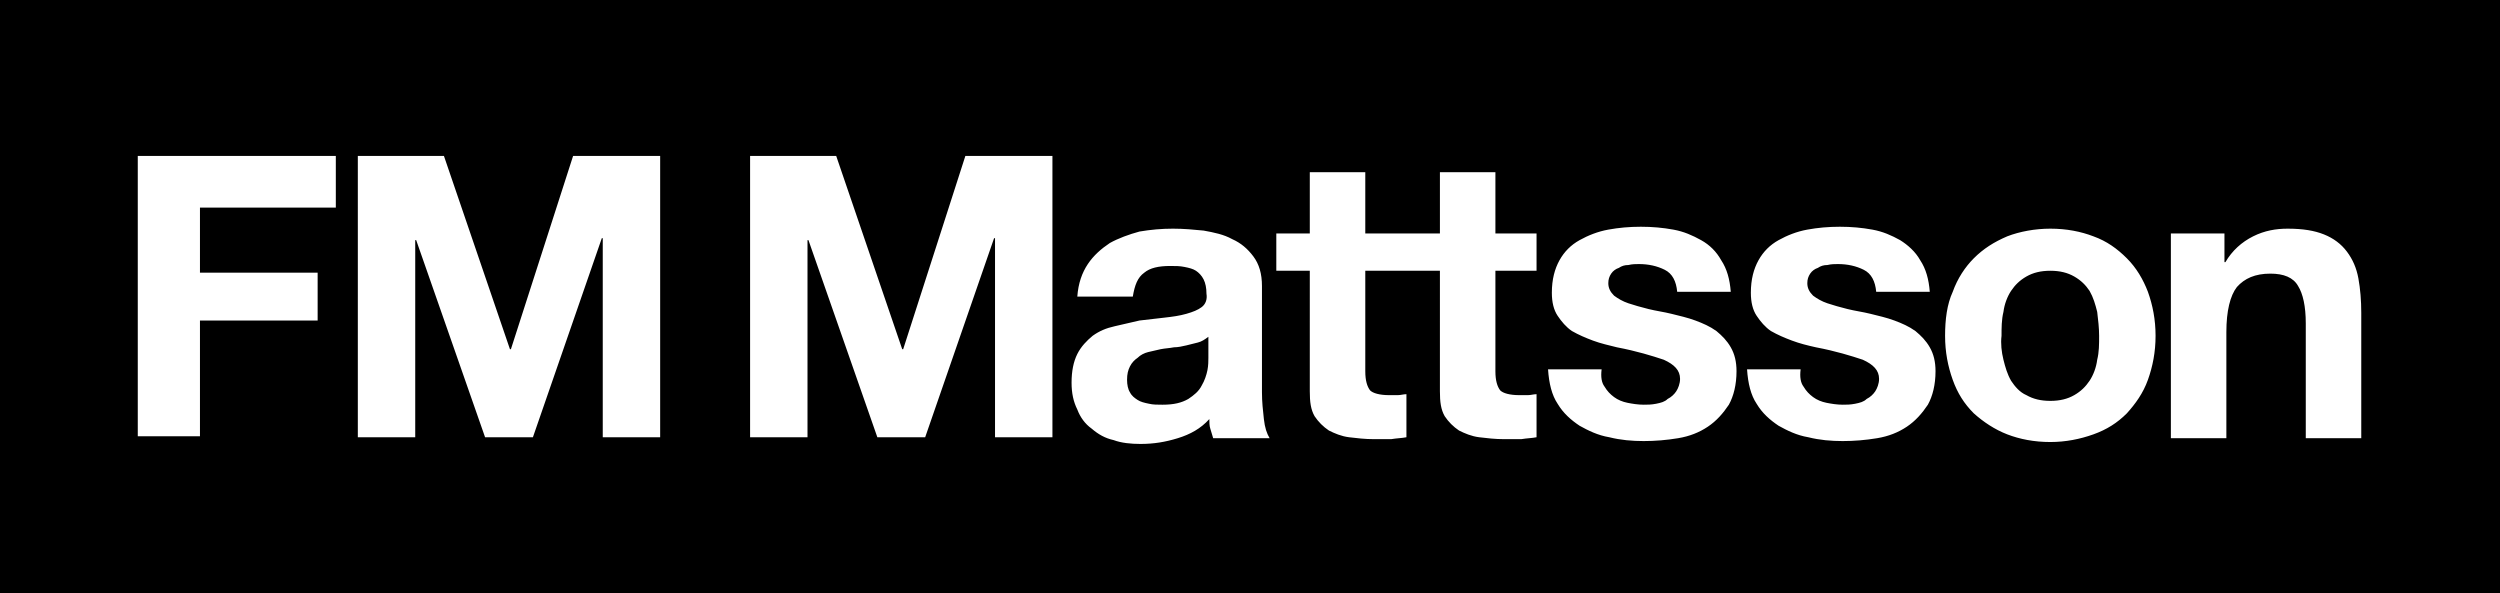 <?xml version="1.0" encoding="utf-8"?>
<!-- Generator: Adobe Illustrator 23.0.3, SVG Export Plug-In . SVG Version: 6.00 Build 0)  -->
<svg version="1.1" data-id="Layer_1" xmlns="http://www.w3.org/2000/svg" xmlns:xlink="http://www.w3.org/1999/xlink" x="0px" y="0px"
	 width="261.3px" height="62px" viewBox="0 0 261.3 62" style="enable-background:new 0 0 261.3 62;" xml:space="preserve">
<style type="text/css">
	.st0{clip-path:url(#SVGID_2_);fill:#FFFFFF;}
</style>
<rect width="261.3" height="62"/>
<g>
	<defs>
		<rect id="SVGID_1_" y="0" width="261.3" height="62"/>
	</defs>
	<clipPath id="SVGID_2_">
		<use xlink:href="#SVGID_1_"  style="overflow:visible;"/>
	</clipPath>
	<path class="st0" d="M232.5,24.4v3h0.1c0.7-1.2,1.7-2.1,2.9-2.7c1.2-0.6,2.4-0.8,3.6-0.8c1.6,0,2.8,0.2,3.8,0.6
		c1,0.4,1.8,1,2.4,1.8c0.6,0.8,1,1.7,1.2,2.8c0.2,1.1,0.3,2.3,0.3,3.6v13.1H241v-12c0-1.8-0.3-3.1-0.8-3.9c-0.5-0.9-1.5-1.3-2.9-1.3
		c-1.6,0-2.7,0.5-3.5,1.4c-0.7,0.9-1.1,2.5-1.1,4.7v11.1h-5.8V24.4H232.5z M204.1,30.5c0.5-1.4,1.3-2.6,2.2-3.5c1-1,2.1-1.7,3.5-2.3
		c1.3-0.5,2.9-0.8,4.5-0.8c1.7,0,3.2,0.3,4.5,0.8c1.4,0.5,2.5,1.3,3.5,2.3c1,1,1.7,2.2,2.2,3.5c0.5,1.4,0.8,2.9,0.8,4.6
		c0,1.7-0.3,3.2-0.8,4.6c-0.5,1.4-1.3,2.5-2.2,3.5c-1,1-2.1,1.7-3.5,2.2c-1.4,0.5-2.9,0.8-4.5,0.8c-1.7,0-3.2-0.3-4.5-0.8
		c-1.3-0.5-2.5-1.3-3.5-2.2c-1-1-1.7-2.1-2.2-3.5c-0.5-1.4-0.8-2.9-0.8-4.6C203.3,33.4,203.5,31.8,204.1,30.5 M209.4,37.6
		c0.2,0.8,0.4,1.5,0.8,2.2c0.4,0.6,0.9,1.2,1.6,1.5c0.7,0.4,1.5,0.6,2.5,0.6s1.8-0.2,2.5-0.6c0.7-0.4,1.2-0.9,1.6-1.5
		c0.4-0.6,0.7-1.4,0.8-2.2c0.2-0.8,0.2-1.6,0.2-2.5c0-0.8-0.1-1.7-0.2-2.5c-0.2-0.8-0.4-1.5-0.8-2.2c-0.4-0.6-0.9-1.1-1.6-1.5
		c-0.7-0.4-1.5-0.6-2.5-0.6s-1.8,0.2-2.5,0.6c-0.7,0.4-1.2,0.9-1.6,1.5c-0.4,0.6-0.7,1.4-0.8,2.2c-0.2,0.8-0.2,1.7-0.2,2.5
		C209.1,35.9,209.2,36.8,209.4,37.6 M188.5,40.4c0.3,0.5,0.6,0.8,1,1.1c0.4,0.3,0.9,0.5,1.4,0.6c0.5,0.1,1.1,0.2,1.7,0.2
		c0.4,0,0.8,0,1.3-0.1c0.5-0.1,0.9-0.2,1.2-0.5c0.4-0.2,0.7-0.5,0.9-0.8c0.2-0.3,0.4-0.8,0.4-1.3c0-0.9-0.6-1.5-1.7-2
		c-1.2-0.4-2.8-0.9-4.9-1.3c-0.9-0.2-1.7-0.4-2.5-0.7c-0.8-0.3-1.5-0.6-2.2-1c-0.6-0.4-1.1-1-1.5-1.6c-0.4-0.6-0.6-1.4-0.6-2.4
		c0-1.4,0.3-2.5,0.8-3.4c0.5-0.9,1.2-1.6,2.1-2.1c0.9-0.5,1.9-0.9,3-1.1c1.1-0.2,2.2-0.3,3.4-0.3s2.3,0.1,3.4,0.3
		c1.1,0.2,2,0.6,2.9,1.1c0.8,0.5,1.6,1.2,2.1,2.1c0.6,0.9,0.9,2,1,3.3h-5.6c-0.1-1.1-0.5-1.9-1.3-2.3c-0.8-0.4-1.7-0.6-2.7-0.6
		c-0.3,0-0.7,0-1.1,0.1c-0.4,0-0.7,0.1-1,0.3c-0.3,0.1-0.6,0.3-0.8,0.6c-0.2,0.3-0.3,0.6-0.3,1c0,0.5,0.2,0.9,0.6,1.3
		c0.4,0.3,0.9,0.6,1.5,0.8c0.6,0.2,1.3,0.4,2.1,0.6c0.8,0.2,1.6,0.3,2.4,0.5c0.8,0.2,1.7,0.4,2.5,0.7c0.8,0.3,1.5,0.6,2.2,1.1
		c0.6,0.5,1.1,1,1.5,1.7c0.4,0.7,0.6,1.5,0.6,2.5c0,1.4-0.3,2.6-0.8,3.5c-0.6,0.9-1.3,1.7-2.2,2.3c-0.9,0.6-1.9,1-3.1,1.2
		c-1.2,0.2-2.4,0.3-3.6,0.3c-1.2,0-2.4-0.1-3.6-0.4c-1.2-0.2-2.2-0.7-3.1-1.2c-0.9-0.6-1.7-1.3-2.3-2.3c-0.6-0.9-0.9-2.1-1-3.6h5.6
		C188.1,39.4,188.2,40,188.5,40.4 M167.7,40.4c0.3,0.5,0.6,0.8,1,1.1c0.4,0.3,0.9,0.5,1.4,0.6c0.5,0.1,1.1,0.2,1.7,0.2
		c0.4,0,0.8,0,1.3-0.1c0.5-0.1,0.9-0.2,1.2-0.5c0.4-0.2,0.7-0.5,0.9-0.8c0.2-0.3,0.4-0.8,0.4-1.3c0-0.9-0.6-1.5-1.7-2
		c-1.2-0.4-2.8-0.9-4.9-1.3c-0.8-0.2-1.7-0.4-2.5-0.7c-0.8-0.3-1.5-0.6-2.2-1c-0.6-0.4-1.1-1-1.5-1.6c-0.4-0.6-0.6-1.4-0.6-2.4
		c0-1.4,0.3-2.5,0.8-3.4c0.5-0.9,1.2-1.6,2.1-2.1c0.9-0.5,1.9-0.9,3-1.1c1.1-0.2,2.2-0.3,3.4-0.3c1.2,0,2.3,0.1,3.4,0.3
		c1.1,0.2,2,0.6,2.9,1.1c0.9,0.5,1.6,1.2,2.1,2.1c0.6,0.9,0.9,2,1,3.3h-5.6c-0.1-1.1-0.5-1.9-1.3-2.3c-0.8-0.4-1.7-0.6-2.7-0.6
		c-0.3,0-0.7,0-1.1,0.1c-0.4,0-0.7,0.1-1,0.3c-0.3,0.1-0.6,0.3-0.8,0.6c-0.2,0.3-0.3,0.6-0.3,1c0,0.5,0.2,0.9,0.6,1.3
		c0.4,0.3,0.9,0.6,1.5,0.8c0.6,0.2,1.3,0.4,2.1,0.6c0.8,0.2,1.6,0.3,2.4,0.5c0.8,0.2,1.7,0.4,2.5,0.7c0.8,0.3,1.5,0.6,2.2,1.1
		c0.6,0.5,1.1,1,1.5,1.7c0.4,0.7,0.6,1.5,0.6,2.5c0,1.4-0.3,2.6-0.8,3.5c-0.6,0.9-1.3,1.7-2.2,2.3c-0.9,0.6-1.9,1-3.1,1.2
		c-1.2,0.2-2.4,0.3-3.6,0.3c-1.2,0-2.4-0.1-3.6-0.4c-1.2-0.2-2.2-0.7-3.1-1.2c-0.9-0.6-1.7-1.3-2.3-2.3c-0.6-0.9-0.9-2.1-1-3.6h5.6
		C167.3,39.4,167.4,40,167.7,40.4 M160.6,24.4v3.9h-4.3v10.5c0,1,0.2,1.6,0.5,2c0.3,0.3,1,0.5,2,0.5c0.3,0,0.6,0,0.9,0
		c0.3,0,0.6-0.1,0.9-0.1v4.5c-0.5,0.1-1,0.1-1.6,0.2c-0.6,0-1.2,0-1.8,0c-0.9,0-1.8-0.1-2.6-0.2c-0.8-0.1-1.5-0.4-2.1-0.7
		c-0.6-0.4-1.1-0.9-1.5-1.5c-0.4-0.7-0.5-1.5-0.5-2.6V28.3H147v-3.9h3.5v-6.4h5.8v6.4H160.6z M147,24.4v3.9h-4.3v10.5
		c0,1,0.2,1.6,0.5,2c0.3,0.3,1,0.5,2,0.5c0.3,0,0.6,0,0.9,0c0.3,0,0.6-0.1,0.9-0.1v4.5c-0.5,0.1-1,0.1-1.6,0.2c-0.6,0-1.2,0-1.8,0
		c-0.9,0-1.8-0.1-2.6-0.2c-0.8-0.1-1.5-0.4-2.1-0.7c-0.6-0.4-1.1-0.9-1.5-1.5c-0.4-0.7-0.5-1.5-0.5-2.6V28.3h-3.5v-3.9h3.5v-6.4h5.8
		v6.4H147z M125.2,35.8c-0.4,0.1-0.8,0.2-1.2,0.3c-0.4,0.1-0.9,0.2-1.3,0.2c-0.5,0.1-0.9,0.1-1.4,0.2c-0.4,0.1-0.9,0.2-1.3,0.3
		c-0.4,0.1-0.8,0.3-1.1,0.6c-0.3,0.2-0.6,0.5-0.8,0.9c-0.2,0.4-0.3,0.8-0.3,1.4c0,0.5,0.1,1,0.3,1.3c0.2,0.4,0.5,0.6,0.8,0.8
		c0.3,0.2,0.7,0.3,1.2,0.4c0.4,0.1,0.9,0.1,1.4,0.1c1.2,0,2-0.2,2.7-0.6c0.6-0.4,1.1-0.8,1.4-1.4c0.3-0.5,0.5-1.1,0.6-1.6
		c0.1-0.5,0.1-1,0.1-1.3v-2.2C125.9,35.5,125.6,35.7,125.2,35.8 M113.7,27.6c0.6-0.9,1.4-1.6,2.3-2.2c0.9-0.5,2-0.9,3.1-1.2
		c1.2-0.2,2.3-0.3,3.5-0.3c1.1,0,2.2,0.1,3.2,0.2c1.1,0.2,2.1,0.4,3,0.9c0.9,0.4,1.6,1,2.2,1.8c0.6,0.8,0.9,1.8,0.9,3.1V41
		c0,1,0.1,1.9,0.2,2.8c0.1,0.9,0.3,1.5,0.6,2h-5.9c-0.1-0.3-0.2-0.7-0.3-1c-0.1-0.3-0.1-0.7-0.1-1c-0.9,1-2,1.6-3.3,2
		c-1.3,0.4-2.5,0.6-3.9,0.6c-1,0-2-0.1-2.8-0.4c-0.9-0.2-1.6-0.6-2.3-1.2c-0.7-0.5-1.2-1.2-1.5-2c-0.4-0.8-0.6-1.7-0.6-2.8
		c0-1.2,0.2-2.2,0.6-3c0.4-0.8,1-1.4,1.6-1.9c0.7-0.5,1.4-0.8,2.3-1c0.9-0.2,1.7-0.4,2.6-0.6c0.9-0.1,1.7-0.2,2.6-0.3
		s1.6-0.2,2.3-0.4c0.7-0.2,1.2-0.4,1.6-0.7c0.4-0.3,0.6-0.8,0.5-1.4c0-0.6-0.1-1.1-0.3-1.5c-0.2-0.4-0.5-0.7-0.8-0.9
		c-0.3-0.2-0.7-0.3-1.2-0.4c-0.5-0.1-0.9-0.1-1.5-0.1c-1.2,0-2.1,0.2-2.7,0.7c-0.7,0.5-1,1.3-1.2,2.5h-5.8
		C112.7,29.6,113.1,28.5,113.7,27.6 M87.4,16.3l6.9,20.2h0.1l6.5-20.2h9.1v29.4h-6V24.9h-0.1l-7.2,20.8h-5l-7.2-20.6h-0.1v20.6h-6
		V16.3H87.4z M46.4,16.3l6.9,20.2h0.1l6.5-20.2H69v29.4h-6V24.9h-0.1l-7.2,20.8h-5l-7.2-20.6h-0.1v20.6h-6V16.3H46.4z M35.1,16.3
		v5.4H20.9v6.8h12.3v5H20.9v12.1h-6.5V16.3H35.1z"/>
</g>
</svg>

